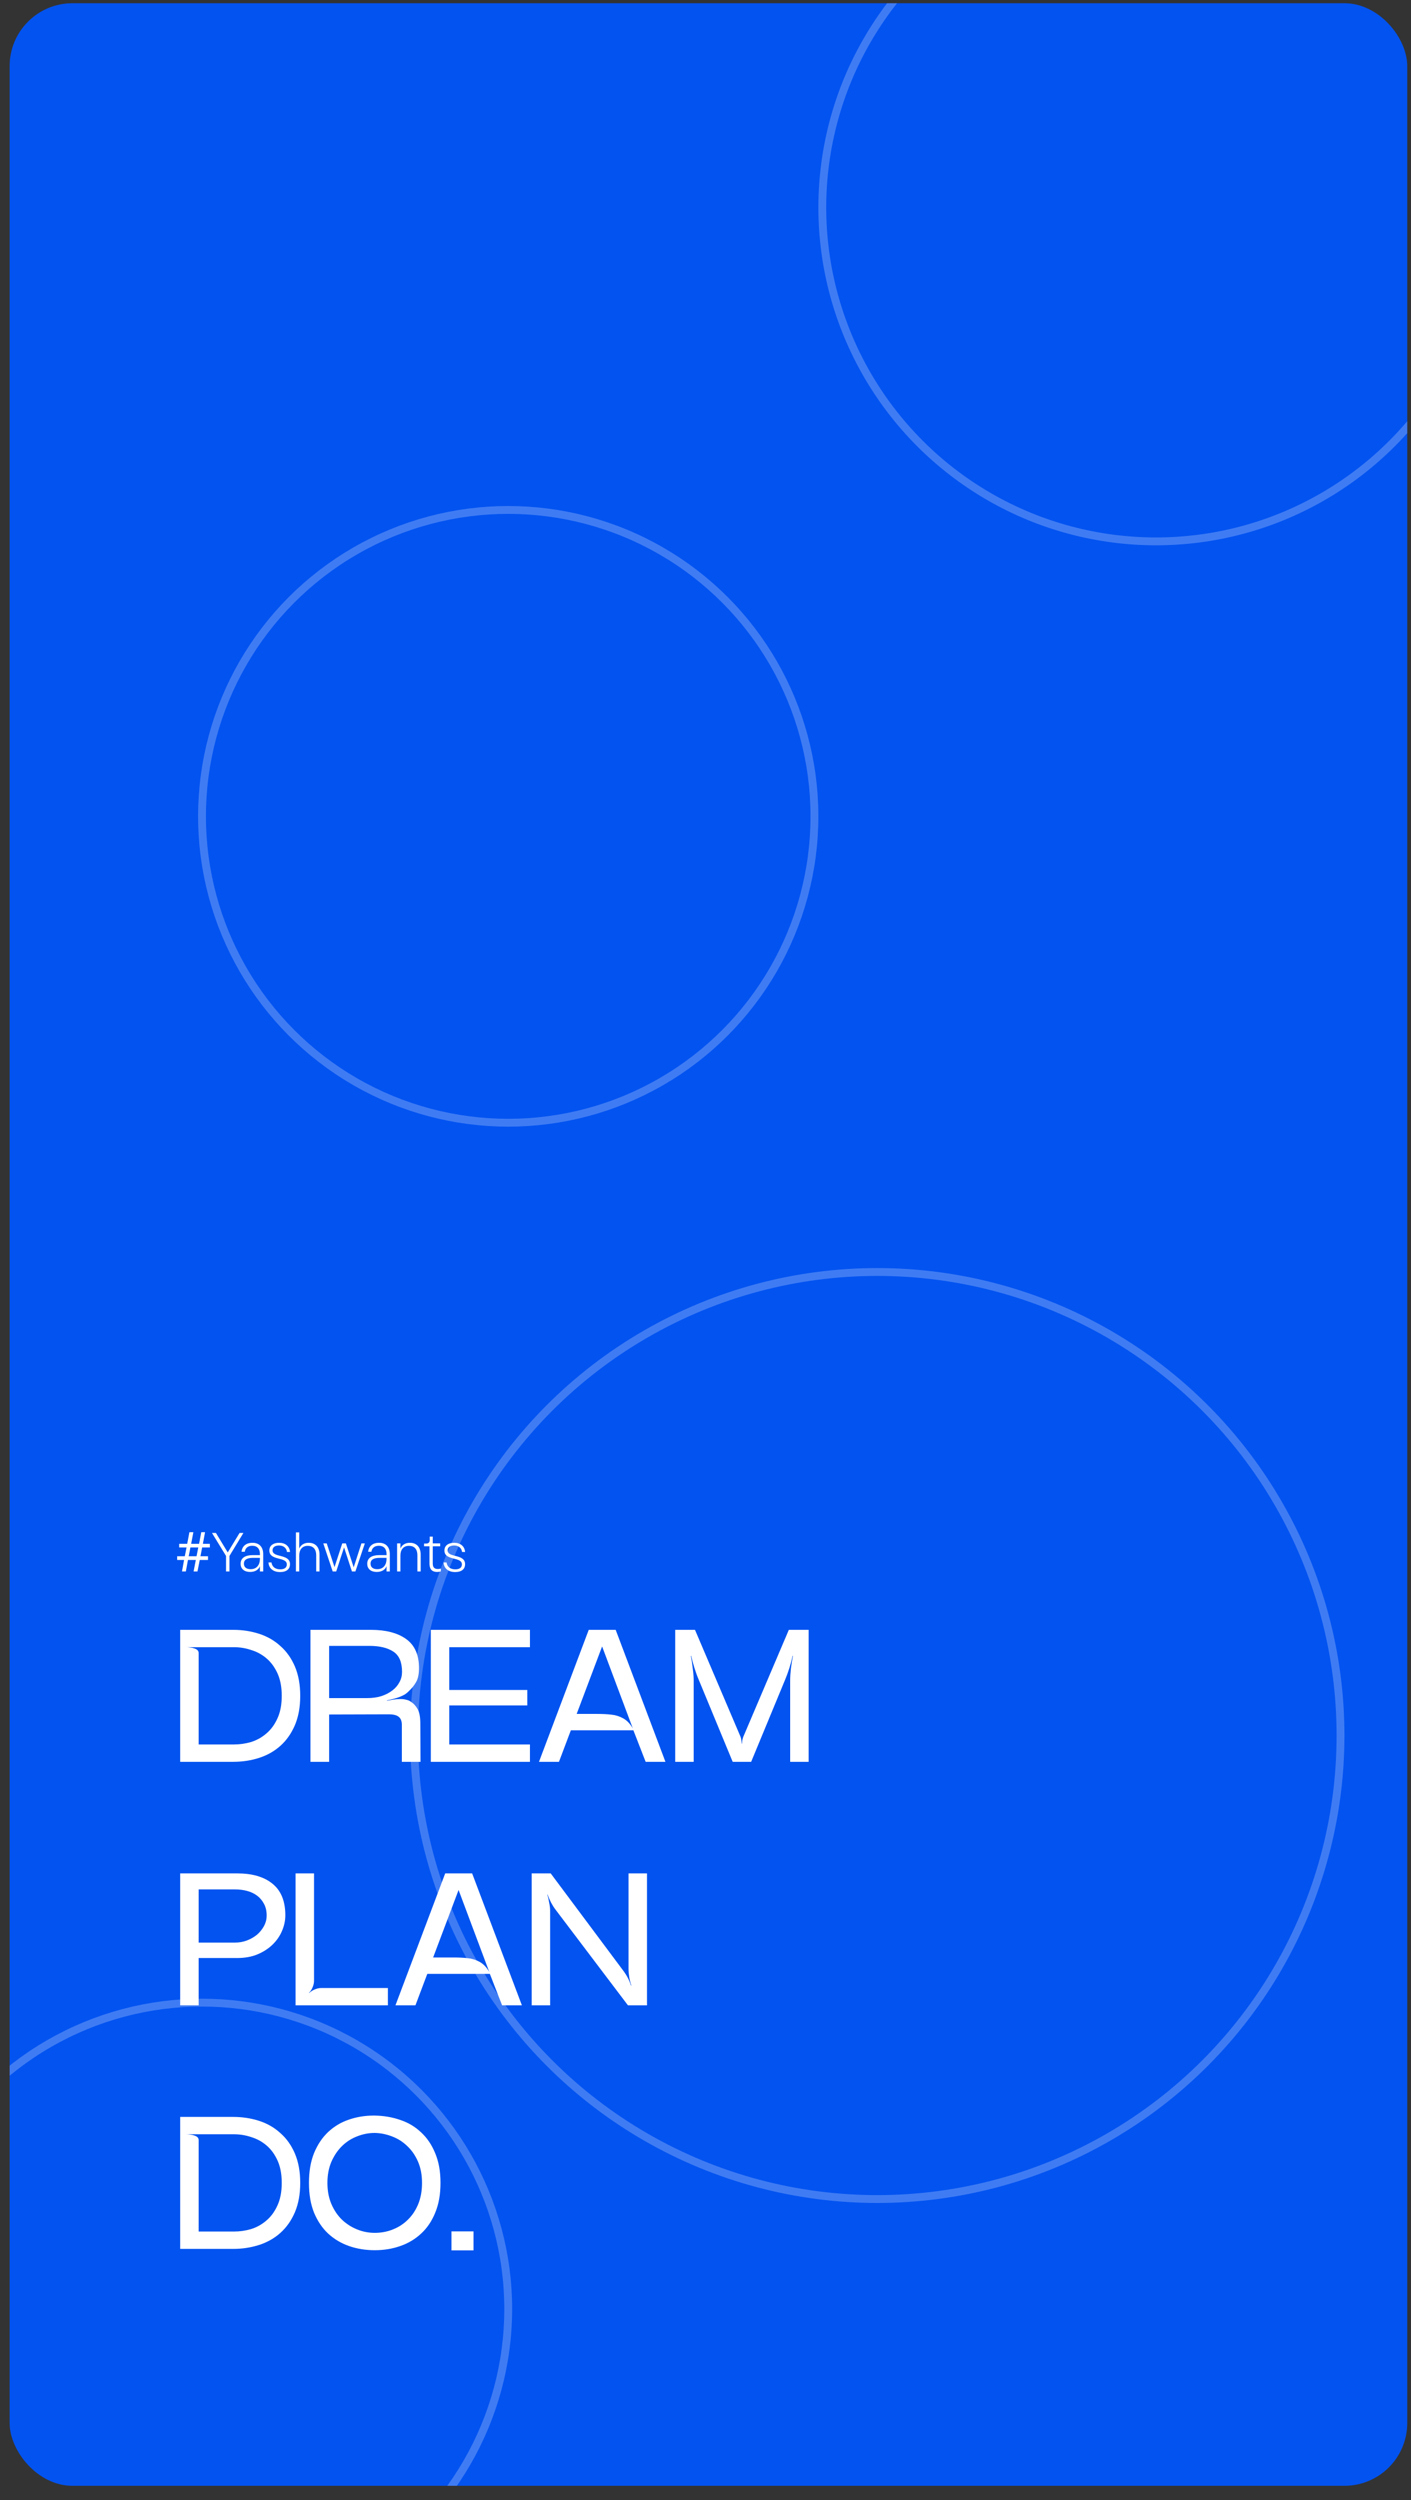 <svg width="96" height="170" viewBox="0 0 96 170" fill="none" xmlns="http://www.w3.org/2000/svg">
<rect x="0" y="0" width="96" height="170" fill="#333333" stroke="none"/>
<g clip-path="url(#clip0_1012_2412)">
<rect x="0.655" y="0.22" width="95.09" height="168.812" rx="4.274" fill="#0353F0"/>
<circle cx="13.744" cy="157.011" r="20.834" stroke="white" stroke-opacity="0.24" stroke-width="0.534"/>
<circle cx="34.578" cy="55.51" r="20.834" stroke="white" stroke-opacity="0.24" stroke-width="0.534"/>
<circle cx="78.651" cy="14.109" r="22.704" stroke="white" stroke-opacity="0.24" stroke-width="0.534"/>
<circle cx="59.686" cy="118.013" r="31.519" stroke="white" stroke-opacity="0.24" stroke-width="0.534"/>
<path d="M12.259 119.802V110.827H15.861C16.485 110.827 17.075 110.917 17.631 111.096C18.186 111.276 18.669 111.553 19.079 111.93C19.498 112.297 19.827 112.763 20.067 113.327C20.306 113.891 20.426 114.554 20.426 115.314C20.426 116.075 20.306 116.738 20.067 117.302C19.827 117.866 19.498 118.336 19.079 118.712C18.669 119.08 18.186 119.353 17.631 119.533C17.075 119.712 16.485 119.802 15.861 119.802H12.259ZM12.656 112.007C12.75 112.007 12.848 112.015 12.951 112.032C13.054 112.041 13.148 112.062 13.233 112.096C13.319 112.122 13.387 112.16 13.438 112.212C13.489 112.263 13.515 112.327 13.515 112.404V118.622H15.925C16.31 118.622 16.695 118.567 17.079 118.456C17.464 118.336 17.81 118.144 18.118 117.879C18.434 117.614 18.686 117.272 18.874 116.853C19.071 116.434 19.169 115.921 19.169 115.314C19.169 114.725 19.075 114.22 18.887 113.801C18.699 113.383 18.451 113.041 18.144 112.776C17.836 112.511 17.485 112.318 17.092 112.199C16.708 112.071 16.319 112.007 15.925 112.007H12.656ZM21.123 119.802V110.827H25.226C26.252 110.827 27.055 111.036 27.636 111.455C28.218 111.874 28.508 112.532 28.508 113.43C28.508 113.84 28.44 114.16 28.303 114.391C28.166 114.622 28.012 114.814 27.841 114.968C27.756 115.062 27.654 115.148 27.534 115.225C27.414 115.293 27.286 115.353 27.149 115.404C27.012 115.455 26.871 115.498 26.726 115.532C26.589 115.567 26.457 115.596 26.329 115.622V115.648C26.465 115.622 26.611 115.596 26.765 115.571C26.927 115.545 27.089 115.532 27.252 115.532C27.397 115.532 27.53 115.549 27.649 115.584C27.777 115.609 27.889 115.661 27.983 115.737C28.154 115.849 28.299 116.011 28.419 116.225C28.538 116.438 28.598 116.767 28.598 117.212L28.611 119.802H27.341V117.289C27.341 117.041 27.273 116.861 27.136 116.75C27.008 116.631 26.773 116.571 26.431 116.571L22.393 116.584V119.802H21.123ZM24.982 115.468C25.333 115.468 25.649 115.425 25.931 115.34C26.222 115.246 26.474 115.118 26.688 114.955C26.901 114.793 27.064 114.605 27.175 114.391C27.294 114.178 27.354 113.943 27.354 113.686C27.354 113.019 27.154 112.558 26.752 112.301C26.359 112.045 25.816 111.917 25.123 111.917H22.393V115.468H24.982ZM29.312 110.827H36.056V112.007H30.568V114.917H35.876V115.968H30.568V118.622H36.056V119.802H29.312V110.827ZM36.671 119.802L40.056 110.827H41.889L45.274 119.802H43.928L43.095 117.661H38.838L38.03 119.802H36.671ZM39.235 116.545C39.774 116.545 40.236 116.545 40.62 116.545C41.005 116.545 41.334 116.562 41.607 116.596C41.881 116.622 42.142 116.703 42.389 116.84C42.646 116.977 42.868 117.208 43.056 117.532L40.966 111.955L39.235 116.545ZM47.285 110.827L50.388 118.109C50.414 118.178 50.431 118.255 50.439 118.34C50.456 118.417 50.465 118.49 50.465 118.558H50.491C50.491 118.49 50.495 118.417 50.504 118.34C50.521 118.255 50.542 118.178 50.568 118.109L53.67 110.827H55.017V119.802H53.76V114.301C53.76 114.045 53.777 113.763 53.811 113.455C53.854 113.139 53.901 112.853 53.952 112.596H53.927C53.875 112.844 53.803 113.118 53.709 113.417C53.615 113.716 53.516 113.985 53.414 114.225L51.106 119.802H49.85L47.542 114.225C47.439 113.985 47.341 113.716 47.247 113.417C47.153 113.118 47.08 112.844 47.029 112.596H47.003C47.055 112.853 47.097 113.139 47.132 113.455C47.174 113.763 47.196 114.045 47.196 114.301V119.802H45.939V110.827H47.285Z" fill="white"/>
<path d="M12.259 136.362V127.388H16.131C17.165 127.388 17.968 127.623 18.541 128.093C19.122 128.563 19.413 129.276 19.413 130.234C19.413 130.601 19.336 130.96 19.182 131.311C19.037 131.653 18.823 131.96 18.541 132.234C18.259 132.507 17.913 132.73 17.503 132.901C17.101 133.063 16.643 133.144 16.131 133.144H13.515V136.362H12.259ZM13.515 132.093H16.002C16.276 132.093 16.541 132.046 16.797 131.952C17.062 131.849 17.293 131.717 17.49 131.554C17.686 131.383 17.844 131.187 17.964 130.965C18.084 130.742 18.144 130.507 18.144 130.259C18.144 129.952 18.084 129.687 17.964 129.465C17.844 129.234 17.686 129.046 17.49 128.9C17.293 128.755 17.067 128.648 16.81 128.58C16.554 128.511 16.285 128.477 16.002 128.477H13.515V132.093ZM20.109 136.362V127.388H21.366V134.696C21.366 134.841 21.331 134.99 21.263 135.144C21.203 135.29 21.122 135.414 21.019 135.516L21.032 135.529C21.135 135.426 21.259 135.345 21.404 135.285C21.558 135.217 21.707 135.183 21.853 135.183H26.391V136.362H20.109ZM26.905 136.362L30.29 127.388H32.123L35.508 136.362H34.162L33.328 134.221H29.072L28.264 136.362H26.905ZM29.469 133.106C30.008 133.106 30.469 133.106 30.854 133.106C31.239 133.106 31.568 133.123 31.841 133.157C32.115 133.183 32.375 133.264 32.623 133.401C32.88 133.537 33.102 133.768 33.29 134.093L31.2 128.516L29.469 133.106ZM36.173 136.362V127.388H37.468L42.404 134.003C42.515 134.149 42.618 134.311 42.712 134.49C42.806 134.67 42.879 134.845 42.93 135.016L42.955 135.003C42.896 134.841 42.849 134.657 42.814 134.452C42.78 134.247 42.763 134.059 42.763 133.888V127.388H44.02V136.362H42.725L37.776 129.824C37.673 129.687 37.575 129.529 37.481 129.349C37.387 129.161 37.31 128.982 37.25 128.811L37.237 128.823C37.288 128.994 37.331 129.182 37.365 129.388C37.408 129.584 37.429 129.772 37.429 129.952V136.362H36.173Z" fill="white"/>
<path d="M12.259 152.922V143.947H15.861C16.485 143.947 17.075 144.037 17.631 144.216C18.186 144.396 18.669 144.674 19.079 145.05C19.498 145.417 19.827 145.883 20.067 146.447C20.306 147.011 20.426 147.674 20.426 148.434C20.426 149.195 20.306 149.858 20.067 150.422C19.827 150.986 19.498 151.456 19.079 151.832C18.669 152.2 18.186 152.473 17.631 152.653C17.075 152.832 16.485 152.922 15.861 152.922H12.259ZM12.656 145.127C12.75 145.127 12.848 145.135 12.951 145.152C13.054 145.161 13.148 145.182 13.233 145.216C13.319 145.242 13.387 145.28 13.438 145.332C13.489 145.383 13.515 145.447 13.515 145.524V151.742H15.925C16.31 151.742 16.695 151.687 17.079 151.576C17.464 151.456 17.81 151.264 18.118 150.999C18.434 150.734 18.686 150.392 18.874 149.973C19.071 149.554 19.169 149.041 19.169 148.434C19.169 147.845 19.075 147.34 18.887 146.922C18.699 146.503 18.451 146.161 18.144 145.896C17.836 145.631 17.485 145.439 17.092 145.319C16.708 145.191 16.319 145.127 15.925 145.127H12.656ZM25.495 153.012C24.88 153.012 24.299 152.918 23.752 152.73C23.213 152.542 22.739 152.259 22.328 151.883C21.927 151.507 21.606 151.033 21.367 150.46C21.136 149.888 21.021 149.212 21.021 148.434C21.021 147.657 21.136 146.981 21.367 146.409C21.606 145.828 21.927 145.349 22.328 144.973C22.739 144.588 23.213 144.306 23.752 144.127C24.299 143.939 24.88 143.849 25.495 143.857C26.111 143.866 26.688 143.964 27.226 144.152C27.773 144.332 28.247 144.614 28.649 144.998C29.059 145.375 29.38 145.849 29.611 146.422C29.85 146.986 29.97 147.657 29.97 148.434C29.97 149.212 29.85 149.888 29.611 150.46C29.38 151.033 29.059 151.507 28.649 151.883C28.247 152.259 27.773 152.542 27.226 152.73C26.688 152.918 26.111 153.012 25.495 153.012ZM25.495 145.037C25.085 145.037 24.688 145.114 24.303 145.268C23.918 145.413 23.576 145.631 23.277 145.922C22.978 146.212 22.735 146.571 22.546 146.999C22.367 147.417 22.277 147.896 22.277 148.434C22.277 148.973 22.367 149.452 22.546 149.87C22.726 150.289 22.965 150.644 23.264 150.935C23.572 151.225 23.918 151.447 24.303 151.601C24.688 151.755 25.085 151.832 25.495 151.832C25.931 151.832 26.341 151.755 26.726 151.601C27.119 151.447 27.461 151.225 27.752 150.935C28.051 150.644 28.286 150.289 28.457 149.87C28.628 149.452 28.713 148.973 28.713 148.434C28.713 147.896 28.624 147.417 28.444 146.999C28.265 146.58 28.021 146.225 27.713 145.934C27.414 145.644 27.072 145.426 26.688 145.28C26.303 145.127 25.905 145.045 25.495 145.037ZM30.716 153.024V151.73H32.216V153.024H30.716Z" fill="white"/>
<path d="M13.754 105.226L13.638 105.824H14.151V106.075H13.59L13.436 106.856H13.171L13.324 106.075H12.789L12.644 106.856H12.382L12.524 106.075H12.053V105.824H12.572L12.692 105.226H12.191V104.979H12.737L12.887 104.186H13.156L13.006 104.979H13.545L13.694 104.186H13.952L13.803 104.979H14.278V105.226H13.754ZM12.838 105.824H13.373L13.489 105.226H12.954L12.838 105.824ZM15.379 106.856V105.802L14.422 104.239H14.691L15.495 105.563L16.299 104.239H16.561L15.611 105.802V106.856H15.379ZM17.014 106.89C16.606 106.89 16.371 106.669 16.371 106.337C16.371 105.925 16.7 105.746 17.197 105.746H17.683V105.664C17.683 105.327 17.507 105.11 17.171 105.11C16.898 105.106 16.692 105.241 16.655 105.518H16.434C16.472 105.133 16.748 104.908 17.175 104.908C17.672 104.908 17.908 105.23 17.908 105.675V106.856H17.683V106.497C17.612 106.703 17.403 106.89 17.014 106.89ZM16.595 106.325C16.595 106.561 16.759 106.703 17.051 106.703C17.466 106.703 17.683 106.411 17.683 106.004V105.933H17.204C16.789 105.933 16.595 106.071 16.595 106.325ZM19.047 106.898C18.613 106.898 18.291 106.666 18.265 106.243H18.471C18.505 106.539 18.736 106.714 19.062 106.714C19.376 106.714 19.514 106.576 19.514 106.378C19.514 105.836 18.325 106.153 18.325 105.432C18.325 105.091 18.598 104.908 18.994 104.908C19.417 104.908 19.701 105.147 19.731 105.533H19.525C19.492 105.26 19.286 105.091 18.987 105.091C18.71 105.091 18.542 105.215 18.542 105.42C18.542 105.948 19.735 105.637 19.731 106.367C19.731 106.673 19.522 106.898 19.047 106.898ZM20.134 106.856V104.201H20.359V105.297C20.49 104.998 20.763 104.908 21.002 104.908C21.492 104.908 21.739 105.241 21.739 105.708V106.856H21.514V105.75C21.514 105.331 21.297 105.114 20.939 105.114C20.568 105.114 20.359 105.376 20.359 105.761V106.856H20.134ZM22.635 106.856L21.996 104.949H22.231L22.759 106.561L23.286 104.949H23.533L24.064 106.576L24.591 104.949H24.823L24.18 106.856H23.944L23.409 105.222L22.875 106.856H22.635ZM25.628 106.89C25.221 106.89 24.985 106.669 24.985 106.337C24.985 105.925 25.314 105.746 25.812 105.746H26.298V105.664C26.298 105.327 26.122 105.11 25.786 105.11C25.513 105.106 25.307 105.241 25.27 105.518H25.049C25.086 105.133 25.363 104.908 25.789 104.908C26.287 104.908 26.522 105.23 26.522 105.675V106.856H26.298V106.497C26.227 106.703 26.017 106.89 25.628 106.89ZM25.21 106.325C25.21 106.561 25.374 106.703 25.666 106.703C26.081 106.703 26.298 106.411 26.298 106.004V105.933H25.819C25.404 105.933 25.21 106.071 25.21 106.325ZM27.018 106.856V104.949H27.243V105.297C27.373 104.998 27.646 104.908 27.886 104.908C28.376 104.908 28.622 105.241 28.622 105.708V106.856H28.398V105.75C28.398 105.331 28.181 105.114 27.822 105.114C27.452 105.114 27.243 105.376 27.243 105.761V106.856H27.018ZM29.743 106.89C29.347 106.89 29.22 106.655 29.22 106.31V105.147H28.853V104.961H28.992C29.167 104.961 29.238 104.867 29.238 104.721V104.486H29.444V104.949H29.949V105.147H29.444V106.307C29.444 106.569 29.541 106.692 29.799 106.692C29.867 106.692 29.938 106.681 29.994 106.658V106.853C29.923 106.875 29.837 106.89 29.743 106.89ZM30.959 106.898C30.525 106.898 30.204 106.666 30.177 106.243H30.383C30.417 106.539 30.649 106.714 30.974 106.714C31.288 106.714 31.427 106.576 31.427 106.378C31.427 105.836 30.237 106.153 30.237 105.432C30.237 105.091 30.51 104.908 30.907 104.908C31.329 104.908 31.613 105.147 31.643 105.533H31.438C31.404 105.26 31.198 105.091 30.899 105.091C30.622 105.091 30.454 105.215 30.454 105.42C30.454 105.948 31.647 105.637 31.643 106.367C31.643 106.673 31.434 106.898 30.959 106.898Z" fill="white"/>
</g>
<defs>
<clipPath id="clip0_1012_2412">
<rect x="0.655" y="0.22" width="95.09" height="168.812" rx="4.274" fill="white"/>
</clipPath>
</defs>
</svg>
